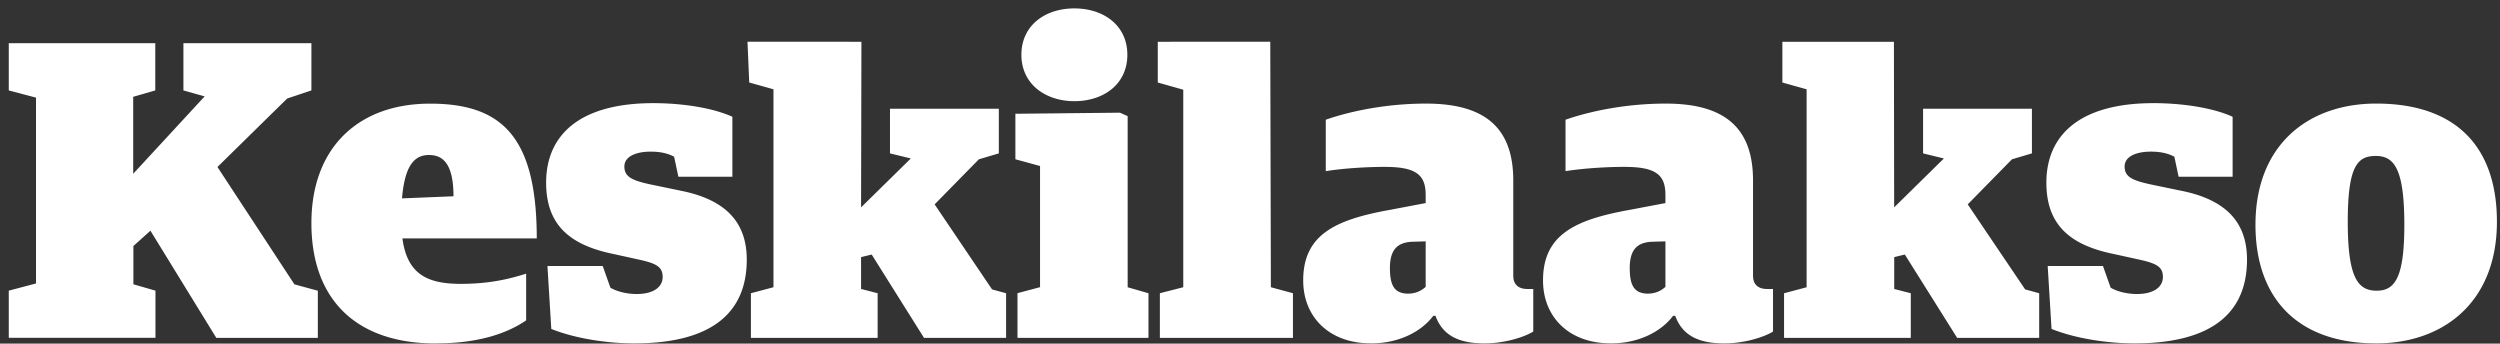 <svg xmlns="http://www.w3.org/2000/svg" width="211" height="29" fill="none" viewBox="0 0 211 29">
  <rect x="0" y="0" width="211" height="29" fill="#333333" stroke="none"/>
  <path fill="#fff" d="M90.677 8.539c2.476 0 4.472-1.438 4.472-3.915 0-2.476-1.996-3.914-4.472-3.914-2.476 0-4.471 1.438-4.471 3.914 0 2.477 2.035 3.915 4.471 3.915ZM18.251 28.517h8.574v-3.98l-1.975-.538-6.497-9.905 5.884-5.778 2.046-.684V3.647H15.48v3.985l1.793.502-6.031 6.532V8.17l1.863-.537V3.647H.74v3.985l2.3.608v15.684l-2.3.607v3.98h12.381v-3.98l-1.863-.537v-3.23l1.438-1.292 5.56 9.044h-.005Zm18.55.465c3.838 0 6.173-.967 7.606-1.94v-3.944c-1.367.43-3.048.86-5.525.86-2.871 0-4.522-.86-4.917-3.838h11.338c0-8.614-2.977-11.373-9.008-11.373-6.032 0-10.012 3.696-10.012 10.082 0 6.386 3.697 10.159 10.513 10.159m-.567-15.902c1.114 0 2.046.684 2.046 3.48l-4.345.177c.253-3.013 1.185-3.662 2.299-3.662m17.288 15.901c6.781 0 9.51-2.764 9.51-7.069 0-2.978-1.58-5.023-5.56-5.814l-2.405-.5c-1.757-.36-2.365-.684-2.365-1.545 0-.861 1.003-1.256 2.223-1.256.972 0 1.58.213 1.975.43l.36 1.687h4.557v-5.06c-1.65-.754-4.233-1.149-6.674-1.149-6.315 0-9.045 2.765-9.045 6.71 0 3.55 1.975 5.271 5.707 6.026l2.117.466c1.474.324 2.01.608 2.01 1.468 0 .861-.79 1.439-2.187 1.439-1.003 0-1.828-.289-2.223-.537l-.648-1.828h-4.664l.324 5.312c2.046.825 4.77 1.22 6.998 1.22m9.561-25.461.147 3.443 2.046.572v16.707l-1.904.506v3.768h10.695v-3.768l-1.398-.36V21.7l.897-.217 4.416 7.034h6.927v-3.768l-1.185-.324-4.846-7.176 3.732-3.803 1.686-.501V9.177h-9.186v3.768l1.758.43-4.199 4.127.03-13.976m13.172 24.99h11.055V24.75l-1.757-.506V9.8l-.648-.289-8.827.091v3.839l2.081.572v10.224l-1.904.507v3.773Zm11.84-24.99v3.438l2.152.608v16.67l-1.975.507v3.768h11.232v-3.768l-1.863-.506-.051-20.722m8.487 25.461c2.441 0 4.305-1.038 5.272-2.329h.182c.613 1.65 1.935 2.33 4.163 2.33 1.651 0 3.373-.537 4.092-1.003v-3.59h-.502c-.643 0-1.185-.29-1.185-1.115V15.24c0-4.376-2.294-6.497-7.358-6.497-3.479 0-6.532.683-8.467 1.362v4.34c1.327-.213 3.231-.36 4.988-.36 2.654 0 3.444.684 3.444 2.37v.684l-3.013.572c-4.593.825-7.323 2.081-7.323 5.955 0 3.084 2.188 5.312 5.707 5.312m3.191-4.193c-1.15 0-1.58-.607-1.58-2.152 0-1.544.612-2.152 1.833-2.228l1.185-.035v3.838a2.112 2.112 0 0 1-1.433.572m17.04 4.203c2.441 0 4.305-1.038 5.277-2.329h.177c.608 1.65 1.94 2.33 4.163 2.33 1.651 0 3.372-.537 4.092-1.003v-3.59h-.502c-.648 0-1.185-.29-1.185-1.115V15.24c0-4.376-2.299-6.497-7.358-6.497-3.479 0-6.532.683-8.467 1.362v4.34c1.327-.213 3.231-.36 4.988-.36 2.654 0 3.444.684 3.444 2.37v.684l-3.013.572c-4.593.825-7.318 2.081-7.318 5.955 0 3.084 2.188 5.312 5.702 5.312m3.196-4.193c-1.15 0-1.58-.607-1.58-2.152 0-1.544.607-2.152 1.828-2.228l1.185-.035v3.838a2.112 2.112 0 0 1-1.433.572m11.303-21.253v3.438l2.045.572v16.707l-1.904.506v3.768h10.696V24.75l-1.398-.36V21.7l.896-.217 4.416 7.034h6.923v-3.768l-1.185-.324-4.847-7.176 3.732-3.803 1.687-.501V9.177h-9.186v3.768l1.757.43-4.198 4.127-.02-13.976m20.291 25.456c6.781 0 9.51-2.764 9.51-7.069 0-2.978-1.58-5.023-5.56-5.814l-2.405-.5c-1.758-.36-2.365-.684-2.365-1.545 0-.861 1.002-1.256 2.223-1.256.967 0 1.58.213 1.975.43l.359 1.687h4.558v-5.06c-1.651-.754-4.234-1.149-6.674-1.149-6.315 0-9.045 2.765-9.045 6.71 0 3.55 1.975 5.271 5.707 6.026l2.117.466c1.469.324 2.011.608 2.011 1.468 0 .861-.79 1.439-2.188 1.439-1.003 0-1.828-.289-2.223-.537l-.648-1.828h-4.664l.324 5.312c2.046.825 4.775 1.22 6.998 1.22m20.403 0c5.672 0 10.189-3.479 10.189-10.264 0-6.386-3.514-9.976-10.189-9.976-5.702 0-10.189 3.443-10.189 10.229 0 6.173 3.52 10.011 10.189 10.011Zm.041-4.446c-1.58 0-2.441-1.078-2.441-5.813 0-4.735.825-5.56 2.37-5.56 1.544 0 2.405 1.078 2.405 5.813 0 4.446-.79 5.56-2.334 5.56Z"/>
</svg>
